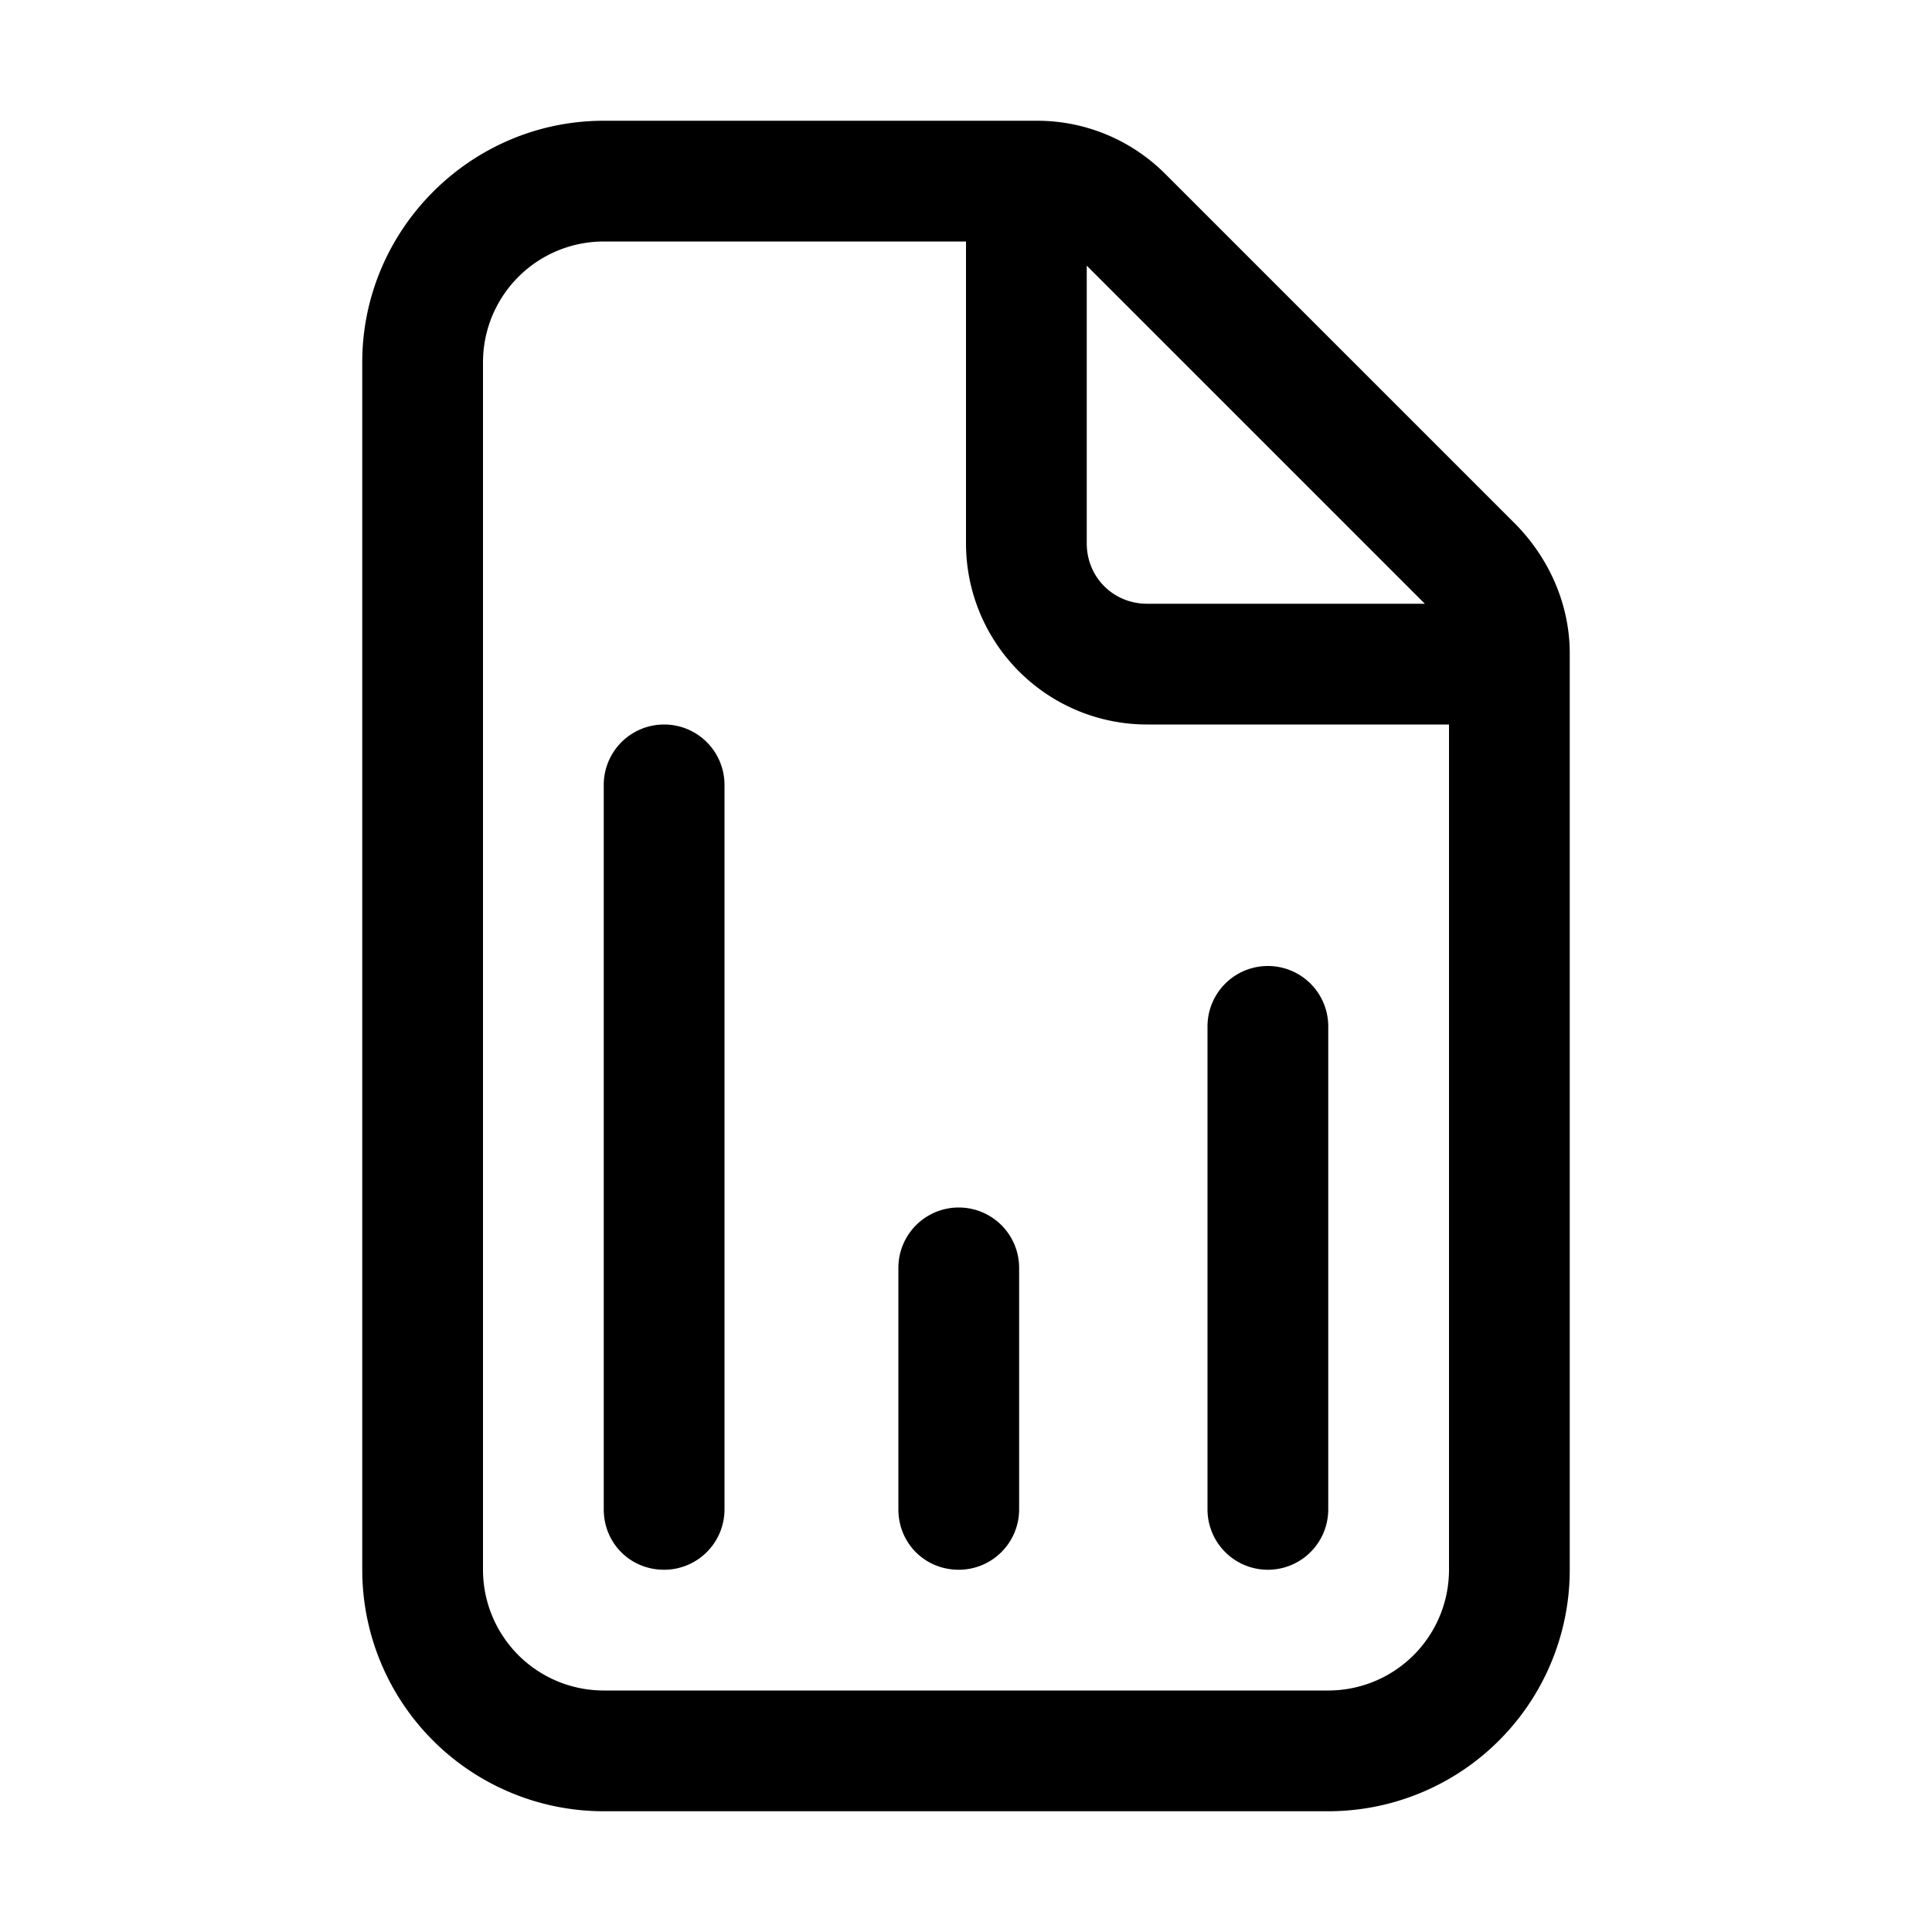 <svg width="16" height="16" viewBox="0 0 16 16" xmlns="http://www.w3.org/2000/svg"><path d="M5.5 13a.5.5 0 0 0 .5-.5v-6a.5.5 0 0 0-1 0v6c0 .28.22.5.5.5Zm5.5-.5a.5.5 0 0 1-1 0v-4a.5.5 0 0 1 1 0v4Zm-3.06.5a.5.5 0 0 0 .5-.5v-2a.5.5 0 0 0-1 0v2c0 .28.22.5.5.5ZM3 3c0-1.1.9-2 2-2h3.59c.4 0 .78.16 1.06.44l2.91 2.91c.28.29.44.67.44 1.06V13a2 2 0 0 1-2 2H5a2 2 0 0 1-2-2V3Zm2-1a1 1 0 0 0-1 1v10a1 1 0 0 0 1 1h6a1 1 0 0 0 1-1V6H9.5A1.5 1.5 0 0 1 8 4.5V2H5Zm4.5 3h2.3L9 2.2v2.3c0 .28.22.5.5.5Z"/></svg>